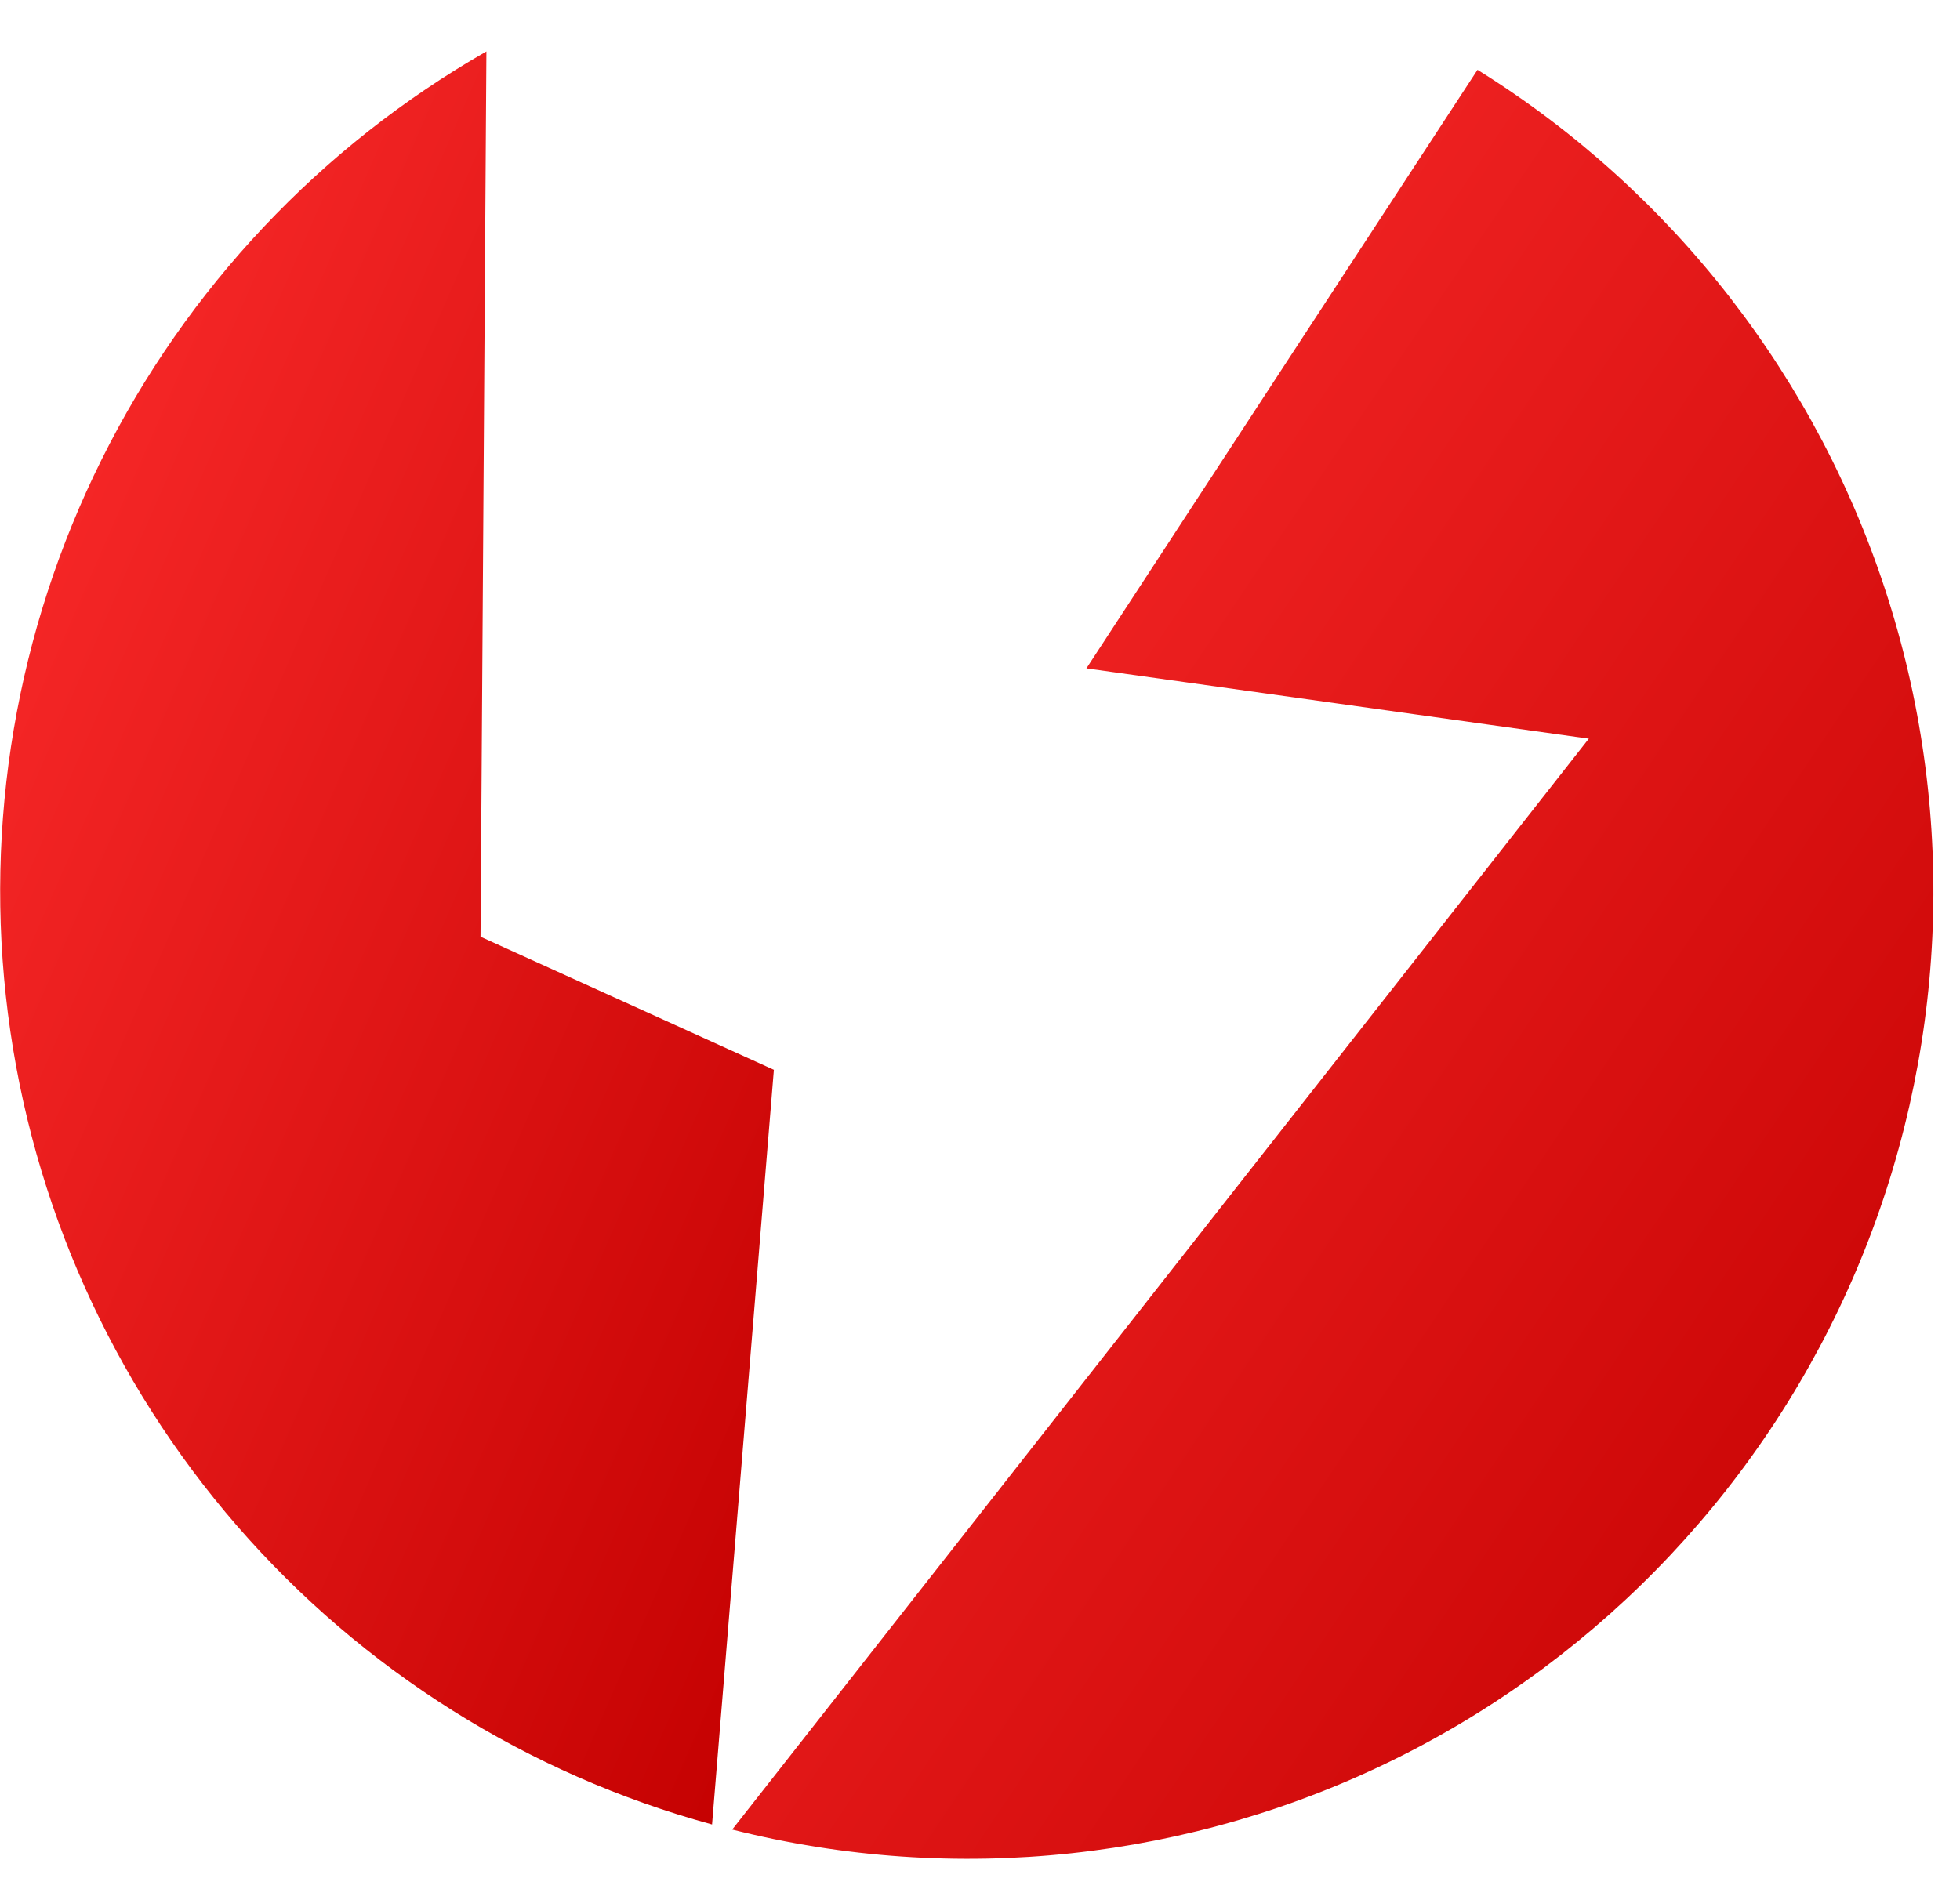 <svg width="24" height="23" viewBox="0 0 24 23" fill="none" xmlns="http://www.w3.org/2000/svg">
<path d="M5.884 11.473L5.956 0.63C3.926 1.793 2.286 3.533 1.243 5.631C0.2 7.728 -0.199 10.088 0.097 12.413C0.393 14.738 1.37 16.922 2.904 18.69C4.439 20.458 6.463 21.73 8.719 22.346L9.476 13.103L5.884 11.473Z" fill="url(#paint0_linear_2_7)"/>
<path d="M18.092 0.855L13.303 8.186L19.455 9.047L8.966 22.408C11.7 23.098 14.591 22.786 17.116 21.528C19.64 20.27 21.633 18.148 22.735 15.547C23.836 12.946 23.974 10.035 23.122 7.341C22.271 4.647 20.487 2.347 18.092 0.855Z" fill="url(#paint1_linear_2_7)"/>
<defs>
<linearGradient id="paint0_linear_2_7" x1="0.002" y1="0.63" x2="15.921" y2="7.575" gradientUnits="userSpaceOnUse">
<stop stop-color="#FF2E2E"/>
<stop offset="1" stop-color="#C30000"/>
</linearGradient>
<linearGradient id="paint1_linear_2_7" x1="8.966" y1="0.855" x2="29.245" y2="14.468" gradientUnits="userSpaceOnUse">
<stop stop-color="#FF2E2E"/>
<stop offset="1" stop-color="#C30000"/>
</linearGradient>
</defs>
</svg>
